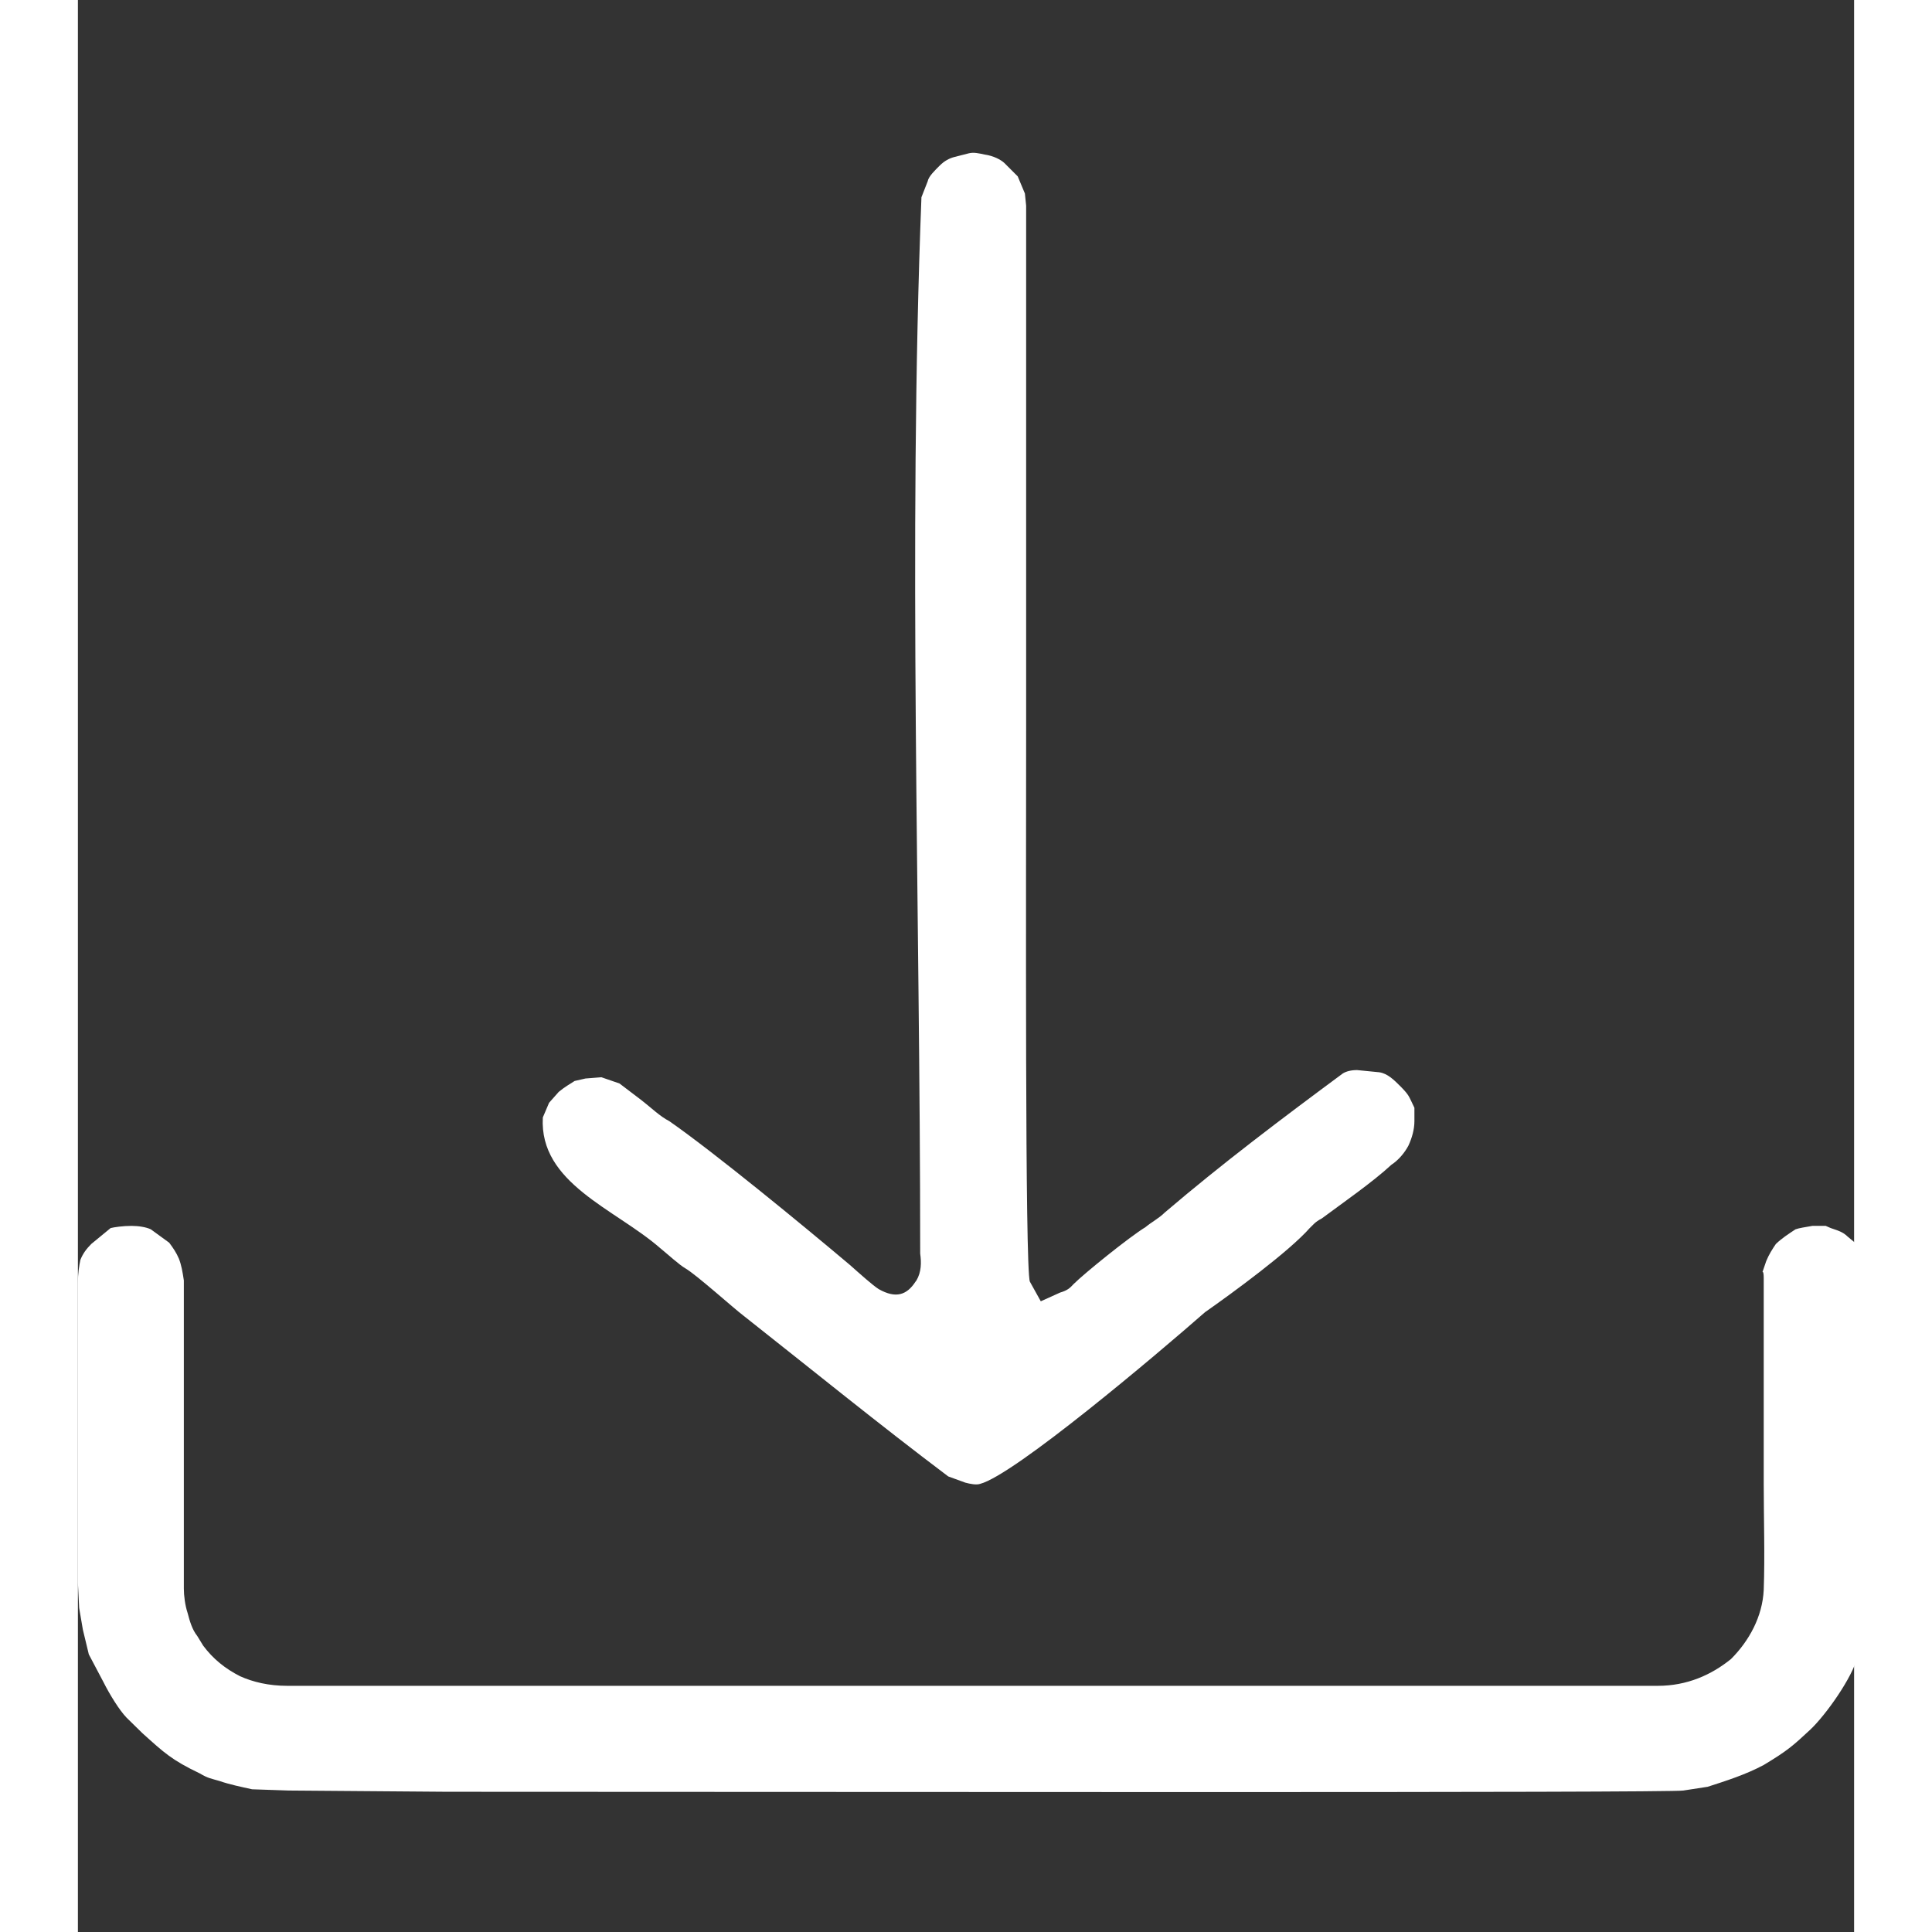 <svg xmlns="http://www.w3.org/2000/svg" xmlns:xlink="http://www.w3.org/1999/xlink" width="6pt" height="6pt"
    viewBox="0 0 5.7 6.2" version="1.1">
    <rect x="0" y="0" width="5.7" height="6.2" fill="#333333" stroke="none"/>
    <path style=" stroke:none;fill-rule:evenodd;fill: white;fill-opacity:1;"
        d="M 0 4.117 L 0 5.078 L 0.004 5.16 L 0.016 5.23 L 0.035 5.309 L 0.082 5.398 C 0.102 5.438 0.133 5.488 0.156 5.512 L 0.207 5.562 C 0.277 5.625 0.301 5.648 0.391 5.691 C 0.418 5.707 0.426 5.707 0.453 5.715 C 0.488 5.727 0.523 5.734 0.559 5.742 L 0.676 5.746 L 1.184 5.75 C 2.375 5.75 5.113 5.754 5.152 5.746 L 5.23 5.734 C 5.289 5.715 5.352 5.695 5.41 5.664 C 5.488 5.617 5.504 5.602 5.559 5.551 C 5.609 5.504 5.695 5.383 5.711 5.316 C 5.711 5.309 5.715 5.312 5.715 5.316 C 5.715 5.309 5.715 5.297 5.719 5.27 L 5.734 5.23 C 5.781 4.887 5.746 4.465 5.746 4.113 C 5.746 4.086 5.742 4.059 5.734 4.039 C 5.727 4.02 5.715 4.004 5.703 3.988 L 5.68 3.969 C 5.664 3.953 5.648 3.949 5.625 3.941 L 5.609 3.934 L 5.566 3.934 C 5.543 3.938 5.523 3.941 5.512 3.945 C 5.488 3.961 5.469 3.973 5.449 3.992 C 5.438 4.008 5.426 4.027 5.418 4.047 L 5.406 4.082 C 5.406 4.082 5.41 4.078 5.41 4.102 L 5.41 4.762 C 5.41 4.875 5.414 4.992 5.41 5.102 C 5.406 5.188 5.363 5.266 5.305 5.324 C 5.242 5.375 5.164 5.41 5.07 5.41 L 0.672 5.41 C 0.613 5.41 0.562 5.398 0.52 5.379 C 0.473 5.355 0.434 5.324 0.402 5.281 L 0.383 5.25 C 0.367 5.23 0.359 5.203 0.352 5.176 C 0.344 5.152 0.34 5.121 0.34 5.098 L 0.34 4.109 C 0.336 4.082 0.332 4.059 0.324 4.039 C 0.316 4.02 0.305 4.004 0.293 3.988 L 0.234 3.945 C 0.219 3.938 0.195 3.934 0.172 3.934 C 0.145 3.934 0.117 3.938 0.105 3.941 L 0.043 3.992 C 0.027 4.008 0.016 4.023 0.008 4.043 C 0.004 4.062 0 4.086 0 4.117 Z M 5.703 5.34 L 5.703 5.344 Z M 5.719 5.32 C 5.719 5.32 5.719 5.324 5.719 5.32 " />
    <path style=" stroke:none;fill-rule:evenodd;fill: white;fill-opacity:1;"
        d="M 4.289 3.598 L 4.289 3.555 C 4.27 3.516 4.273 3.516 4.246 3.488 C 4.223 3.465 4.203 3.445 4.176 3.441 L 4.105 3.434 C 4.086 3.434 4.07 3.438 4.059 3.445 C 3.863 3.59 3.672 3.734 3.488 3.891 C 3.469 3.91 3.445 3.922 3.426 3.938 C 3.375 3.969 3.23 4.086 3.195 4.121 C 3.184 4.133 3.176 4.141 3.152 4.148 L 3.09 4.176 L 3.055 4.113 C 3.039 4.074 3.043 2.848 3.043 2.332 L 3.043 0.66 L 3.039 0.621 L 3.016 0.566 L 2.973 0.523 C 2.961 0.512 2.938 0.5 2.91 0.496 C 2.891 0.492 2.875 0.488 2.859 0.492 L 2.812 0.504 C 2.797 0.508 2.781 0.516 2.766 0.531 C 2.75 0.547 2.73 0.566 2.727 0.582 L 2.707 0.633 C 2.664 1.734 2.703 2.914 2.703 4.023 C 2.707 4.051 2.707 4.082 2.691 4.109 L 2.688 4.113 C 2.66 4.156 2.625 4.168 2.57 4.137 C 2.551 4.125 2.512 4.09 2.477 4.059 C 2.324 3.93 2.043 3.699 1.898 3.598 C 1.867 3.582 1.84 3.555 1.809 3.531 L 1.738 3.477 L 1.68 3.457 L 1.629 3.461 L 1.594 3.469 C 1.582 3.477 1.562 3.488 1.543 3.504 L 1.512 3.539 L 1.492 3.586 C 1.48 3.797 1.723 3.879 1.867 4.004 C 1.895 4.027 1.93 4.059 1.949 4.07 C 1.984 4.09 2.105 4.199 2.137 4.223 C 2.355 4.395 2.57 4.57 2.793 4.738 L 2.848 4.758 C 2.863 4.762 2.883 4.766 2.895 4.762 C 3.004 4.734 3.461 4.348 3.617 4.211 C 3.707 4.148 3.887 4.016 3.953 3.941 C 3.965 3.93 3.969 3.922 3.992 3.91 C 4.055 3.863 4.156 3.793 4.215 3.738 C 4.238 3.723 4.258 3.699 4.27 3.676 C 4.281 3.652 4.289 3.625 4.289 3.598 Z M 1.68 3.457 C 1.676 3.457 1.676 3.457 1.68 3.457 " />
</svg>